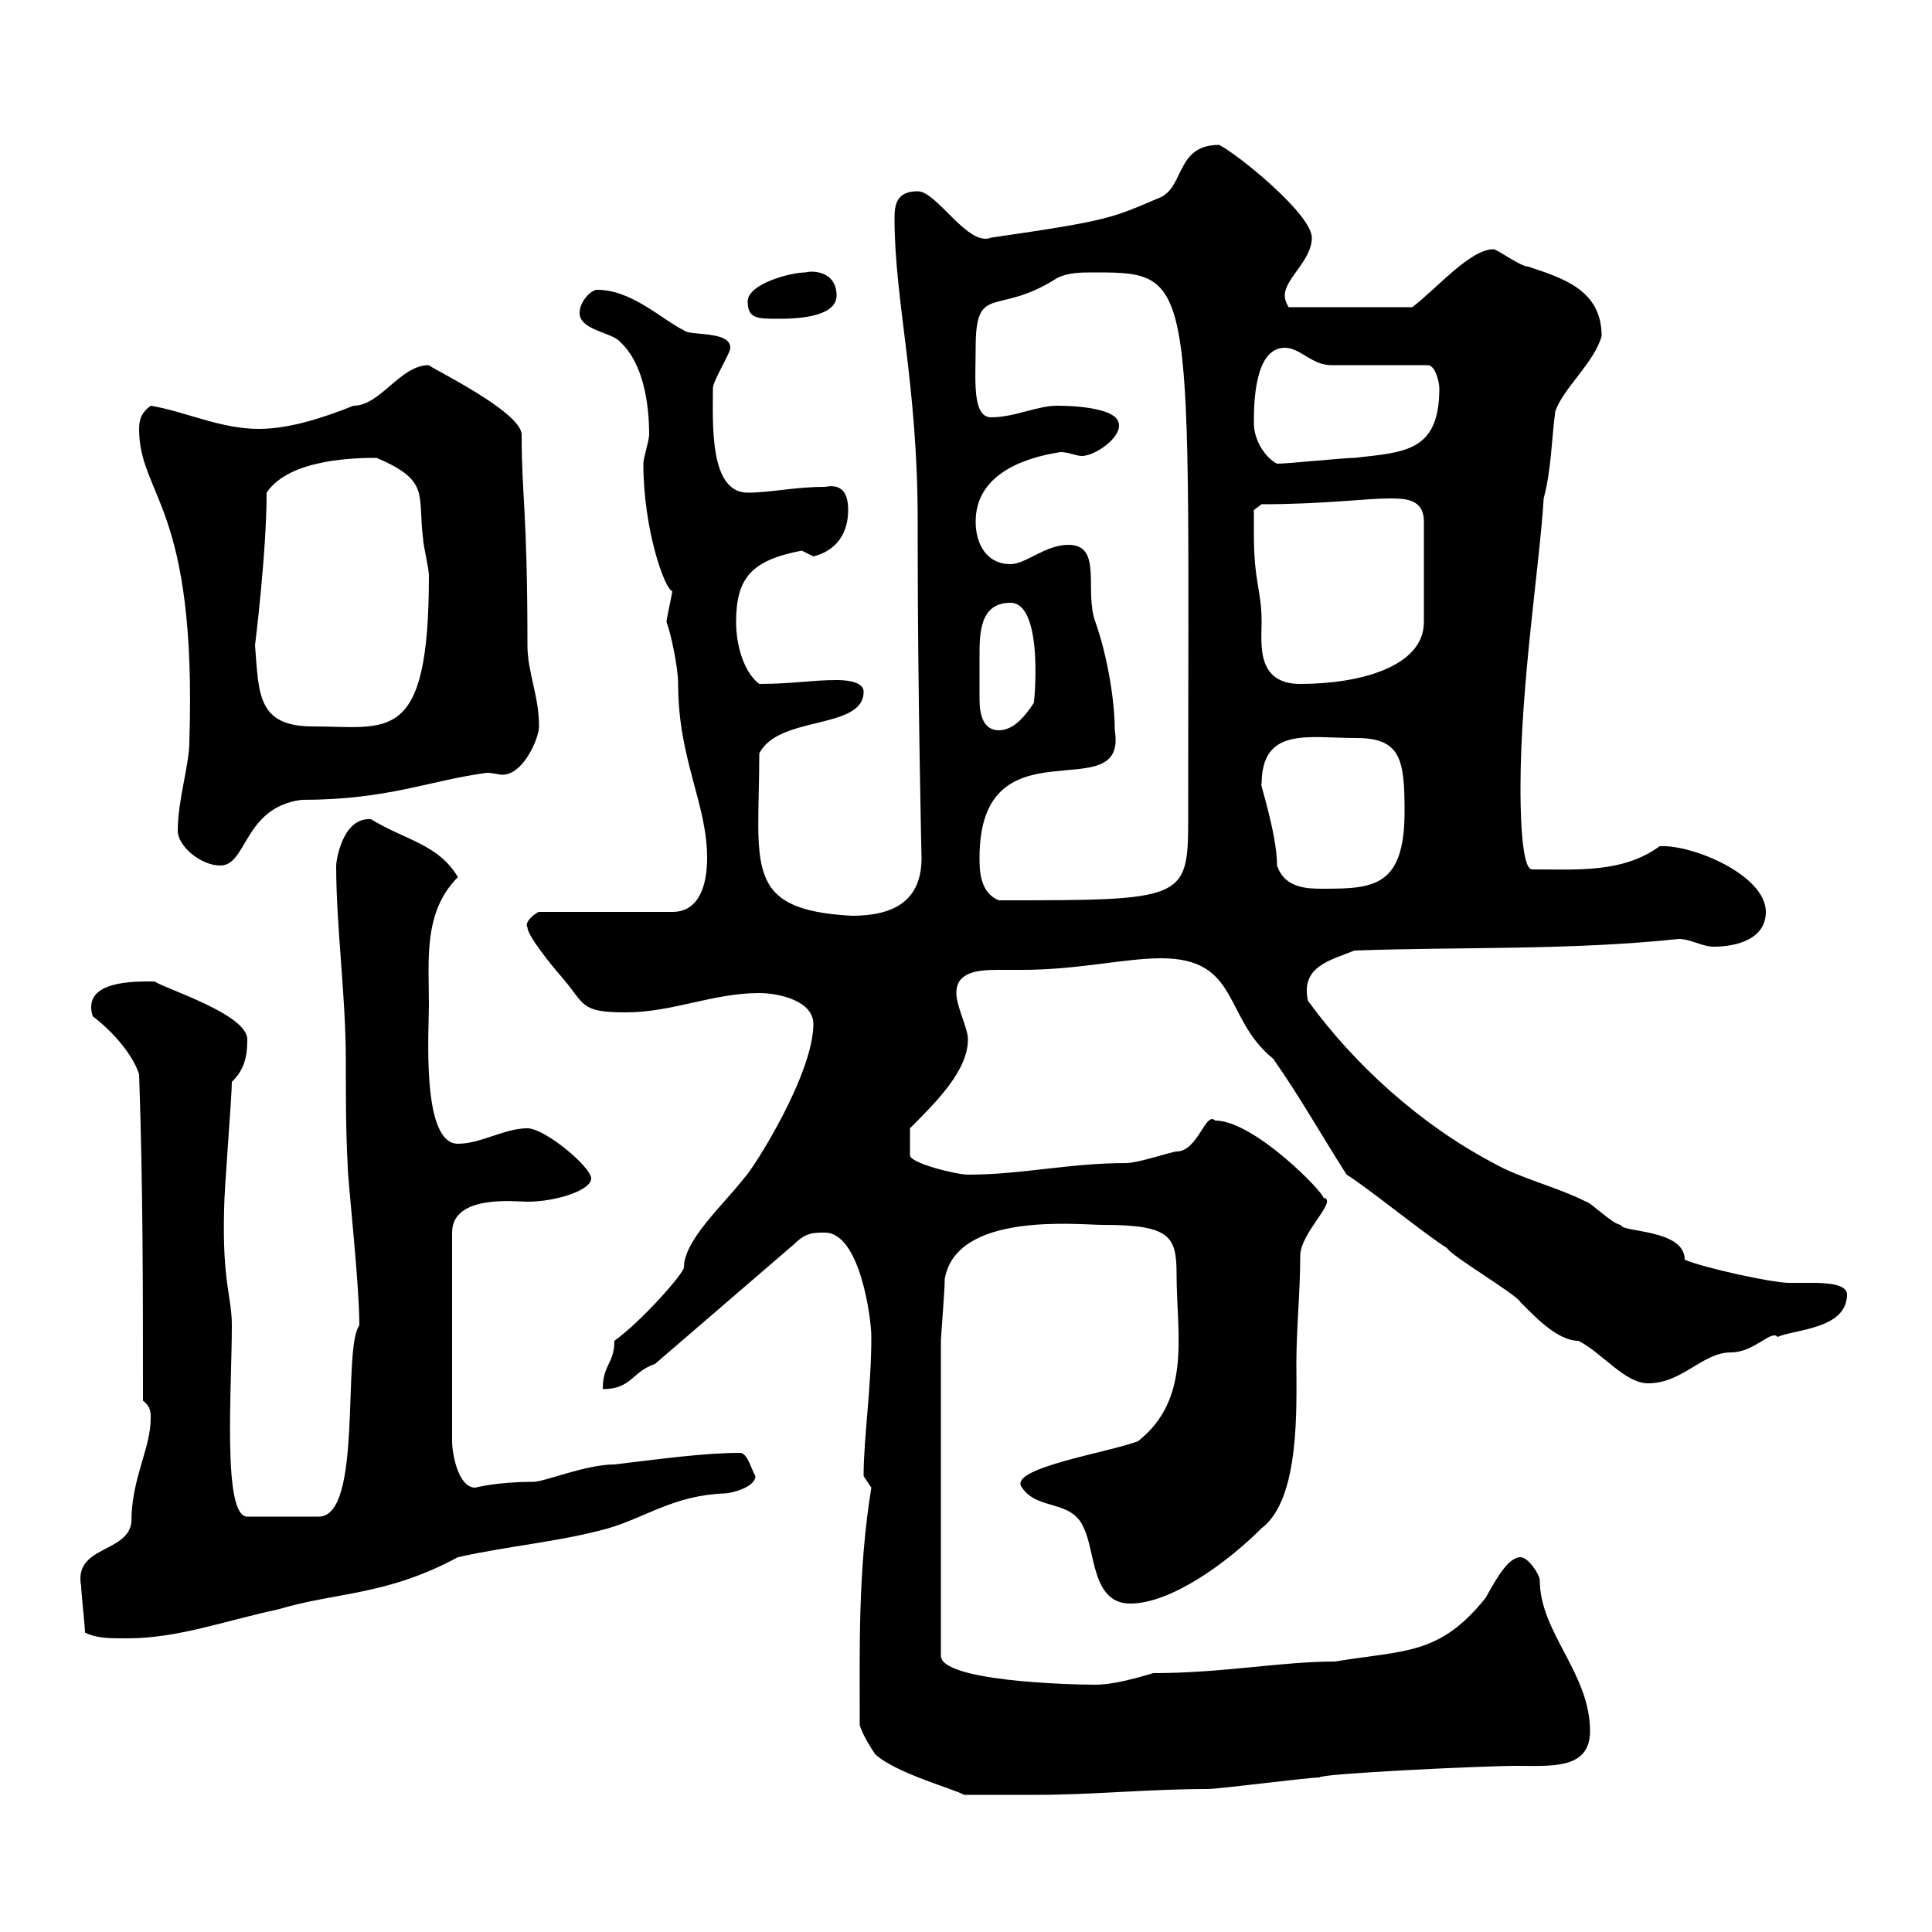 <svg xmlns="http://www.w3.org/2000/svg" xmlns:xlink="http://www.w3.org/1999/xlink" width="300" height="300"><path d="M135.90 272.40C139.20 275.40 148.20 277.80 149.70 278.70C150.90 278.70 154.50 278.70 161.10 278.70C169.80 278.70 178.20 277.80 187.50 277.80C189.30 277.80 203.10 276 204.90 276C204.90 275.40 230.40 274.20 235.50 274.20C240.90 274.20 246.90 274.80 246.90 268.80C246.90 259.80 239.10 253.50 239.10 245.40C239.10 244.50 237.30 241.80 236.10 241.80C234.30 241.80 232.50 244.80 230.70 248.10C223.50 257.10 218.10 256.20 207.30 258C198.90 258 189.90 259.80 179.10 259.80C177 260.40 173.10 261.60 170.10 261.60C165.60 261.60 146.10 261 146.10 257.10L146.10 208.20C146.10 207.60 146.70 200.40 146.70 198.60C148.50 188.10 167.40 190.20 171.30 190.20C181.80 190.20 182.70 192 182.70 198C182.70 207 185.10 217.20 176.70 223.80C171.90 225.60 156.30 228 158.70 231C161.10 234.60 166.50 232.80 168.30 237.30C170.10 240.90 169.50 249 175.50 249C181.80 249 190.50 242.70 195.90 237.30C201.90 232.80 201.30 218.40 201.30 211.80C201.30 206.10 201.90 200.70 201.90 195C201.90 191.40 207.90 186.30 205.50 186C205.50 185.10 194.70 174 188.70 174C187.20 172.50 186 178.80 182.70 178.80C182.10 178.80 176.70 180.60 174.90 180.60C165.90 180.60 158.70 182.40 150.30 182.40C148.50 182.40 141.30 180.60 141.30 179.40L141.30 175.20C145.50 171 150.30 166.20 150.30 161.40C150.30 159.60 148.50 156.30 148.50 154.20C148.50 150.90 151.80 150.60 155.10 150.60C156.60 150.60 157.50 150.60 158.70 150.60C167.40 150.60 174.60 148.80 180.30 148.80C192.60 148.80 189.90 158.10 197.70 164.40C201.90 170.40 204.90 175.80 209.10 182.40C212.10 184.20 221.70 192 224.70 193.80C225.30 195 235.50 201 236.10 202.20C238.20 204.30 241.80 208.20 245.10 208.20C248.70 210 252.30 214.80 255.90 214.80C261.30 214.80 264.30 210 268.80 210C272.40 210 275.10 206.40 276 207.60C278.70 206.40 286.80 206.40 286.80 201C286.80 199.50 284.10 199.20 281.40 199.20C279.90 199.20 278.70 199.20 277.80 199.20C275.10 199.20 264.30 196.80 261.60 195.60C261.60 190.80 251.70 191.40 251.70 190.20C250.50 190.20 246.90 186.60 246.30 186.60C241.50 184.20 236.10 183 231.90 180.60C220.50 174.60 210.30 165.30 203.10 155.40C201.90 150 206.70 149.10 210.30 147.60C226.80 147 243.60 147.60 260.70 145.80C262.50 145.80 264.30 147 266.10 147C269.70 147 274.20 145.80 274.20 141.60C274.20 135.90 262.80 131.10 257.70 131.40C252 135.60 244.80 135 237.90 135C236.10 135 236.10 124.20 236.10 122.40C236.10 106.20 239.10 87.60 239.70 77.40C240.90 72.90 240.90 68.40 241.50 63.90C242.70 60.30 247.50 56.40 248.70 52.20C248.70 45 242.70 43.20 237.30 41.40C236.10 41.40 232.50 38.70 231.90 38.70C228.30 38.70 223.20 44.70 219.30 47.70L200.10 47.70C200.10 47.70 199.50 46.80 199.50 45.90C199.50 43.20 203.70 40.50 203.70 36.90C203.70 33.30 192.30 24 189.30 22.50C182.70 22.50 183.90 28.80 180.30 30.60C172.50 33.90 172.50 34.20 153.90 36.90C150.30 38.40 145.50 29.70 142.50 29.70C139.20 29.70 138.90 31.80 138.90 33.90C138.90 46.80 142.50 59.40 142.50 81L142.50 84.60C142.50 106.80 143.10 134.10 143.10 133.20C143.10 139.80 138.90 142.20 132.30 142.20C115.20 141.30 117.90 134.40 117.90 117C120.90 111 134.10 113.40 134.10 107.40C134.10 105.60 130.50 105.60 129.90 105.60C126 105.60 123 106.20 117.90 106.20C115.50 104.40 114.30 100.20 114.30 96.60C114.30 89.70 116.70 87 124.50 85.50C124.50 85.50 126.30 86.40 126.30 86.40C129.90 85.50 131.70 82.80 131.70 79.20C131.70 77.10 131.10 75 128.10 75.60C123.30 75.60 119.70 76.50 116.10 76.50C110.10 76.50 110.70 65.70 110.70 60.30C110.70 59.10 113.40 54.90 113.40 54C113.40 51.30 107.10 52.20 106.20 51.30C102.60 49.50 98.10 45 92.70 45C91.80 45 90 46.80 90 48.60C90 51.30 95.10 51.60 96.30 53.10C99.90 56.40 100.80 62.70 100.80 67.50C100.80 68.40 99.90 71.10 99.90 72C99.90 82.20 103.20 91.50 104.40 91.80C104.10 93.60 103.50 96 103.50 96.60C104.10 98.10 105.30 103.50 105.30 106.20C105.30 117.90 109.80 124.80 109.80 133.20C109.80 137.40 108.60 141.60 104.40 141.60L83.70 141.60C83.40 141.60 81.30 143.10 81.90 144C81.90 145.20 85.20 149.40 87.30 151.80C90.90 156 90 157.20 97.20 157.20C104.40 157.20 110.70 154.20 117.90 154.20C120.90 154.20 126.30 155.40 126.30 159C126.30 166.80 117 181.50 115.50 183C112.20 187.20 106.20 192.60 106.20 196.80C106.20 197.70 99.60 205.20 95.40 208.20C95.40 211.80 93.60 211.80 93.60 215.70C98.10 215.70 98.10 213 101.70 211.80L123.30 193.20C125.10 191.40 126.30 191.40 128.10 191.40C133.50 191.40 135.30 204.60 135.30 207.60C135.30 215.70 134.10 223.20 134.10 229.20C134.10 229.20 135.30 231 135.30 231C133.20 243.90 133.50 256.20 133.50 267.90C134.10 269.70 135.30 271.50 135.90 272.40ZM13.20 253.50C15 254.40 16.80 254.40 19.80 254.40C27.60 254.40 34.80 251.70 43.20 249.90C52.20 247.20 60 247.80 71.10 241.80C79.20 240 87 239.40 94.50 237.30C100.50 235.50 104.70 232.20 112.50 231.90C113.40 231.90 117.30 231 117.30 229.20C116.70 228.30 116.10 225.60 114.90 225.60C109.50 225.60 102.90 226.50 95.40 227.40C90.90 227.40 84.60 230.10 82.80 230.10C77.10 230.10 73.80 231 73.80 231C71.10 231 70.20 225.60 70.20 223.80L70.20 191.40C70.20 185.40 80.10 186.60 81.90 186.60C86.40 186.60 91.80 184.80 91.80 183C91.80 181.20 84.60 175.20 81.90 175.20C78.30 175.20 74.70 177.60 71.10 177.60C65.40 177.60 66.60 160.20 66.60 156C66.60 149.10 65.70 141.60 71.10 136.20C68.10 131.10 63 130.50 57.60 127.20C53.10 126.90 52.20 133.80 52.20 134.40C52.20 144 53.70 154.50 53.70 164.70C53.70 170.40 53.70 175.80 54 181.20C54 183.30 55.80 199.20 55.80 205.80C53.10 209.40 56.40 235.50 49.50 235.50L38.40 235.50C34.50 235.50 36 215.70 36 205.80C36 201.30 34.50 199.20 34.80 187.80C34.80 184.80 36 170.40 36 168C37.80 166.20 38.40 164.40 38.40 161.40C38.40 157.50 25.80 153.60 24 152.40C21.30 152.40 12.60 152.10 14.40 157.80C16.80 159.60 20.40 163.20 21.60 166.80C22.20 184.20 22.20 200.40 22.20 217.50C23.40 218.40 23.40 219.30 23.40 220.20C23.40 225 20.40 229.50 20.40 236.40C19.80 241.20 11.40 240 12.60 246.30C12.60 247.20 13.20 252.60 13.20 253.50ZM152.10 133.20C152.10 111.30 175.20 126 173.10 113.40C173.10 108.60 171.90 101.70 170.10 96.60C168.30 91.80 171.30 84.60 165.90 84.60C162.30 84.60 159.30 87.60 156.90 87.60C153.30 87.60 151.50 84.60 151.50 81C151.50 73.80 158.70 71.10 164.70 70.20C165.90 70.20 167.10 70.80 168 70.80C170.10 70.80 174.30 67.80 173.70 65.70C173.40 63.60 168 63 164.10 63C161.10 63 157.50 64.80 153.90 64.80C150.90 64.80 151.50 58.80 151.50 54C151.50 43.80 154.80 49.20 164.10 43.20C165.90 42.30 167.70 42.30 170.10 42.30C186 42.30 184.50 43.20 184.50 127.50C184.50 139.80 183.60 139.80 155.10 139.80C152.10 138.60 152.10 135 152.10 133.20ZM195.90 121.80C195.90 112.80 203.10 114.60 210.60 114.60C217.50 114.60 218.10 117.90 218.10 126C218.10 137.70 213.30 138 205.50 138C203.10 138 199.50 138 198.30 134.40C198.30 129.30 195.30 120.60 195.90 121.80ZM27.60 129C27.60 131.40 31.20 134.40 34.20 134.40C38.40 134.40 37.80 125.40 46.80 124.20C60.30 124.20 66.60 121.20 75.60 120C76.50 120 77.40 120.30 78 120.30C81.30 120.30 83.70 114.60 83.70 112.80C83.70 108 81.90 104.40 81.90 100.20C81.90 79.20 81 77.10 81 67.50C81 63.90 66.60 57 66.60 56.70C62.10 56.70 59.10 63 54.90 63C50.40 64.80 45 66.60 40.20 66.60C34.20 66.60 28.80 63.90 23.40 63C22.20 63.90 21.60 64.80 21.60 66.60C21.60 77.10 30.60 78.30 29.40 115.20C29.40 118.80 27.60 124.20 27.60 129ZM152.10 102C152.10 98.40 152.10 93.60 156.90 93.60C162.30 93.60 160.50 110.40 160.50 109.20C159.30 111 157.50 113.40 155.10 113.40C152.70 113.40 152.10 111 152.10 108.60C152.10 106.80 152.10 105.60 152.10 102ZM39.60 100.20C39.60 100.20 41.40 85.80 41.40 76.50C45 71.10 55.80 71.10 58.50 71.10C66.90 74.70 64.80 76.80 65.70 83.70C65.70 84.60 66.60 88.20 66.60 89.40C66.60 115.80 60.30 112.80 48.60 112.80C39.90 112.80 40.20 107.70 39.60 100.20ZM194.70 82.80C194.70 81.90 194.70 79.20 194.70 79.20L195.90 78.30C205.50 78.30 212.10 77.40 215.70 77.40C218.10 77.40 221.10 77.40 221.10 81L221.10 96.60C221.10 103.50 211.20 106.20 201.90 106.20C195 106.20 195.90 99.90 195.90 96.60C195.90 91.50 194.70 90.60 194.70 82.80ZM194.70 65.70C194.70 63 194.70 54 199.50 54C201.90 54 203.70 56.70 206.70 56.70L221.70 56.70C222.90 56.70 223.50 59.40 223.50 60.30C223.50 70.20 218.10 70.20 210.30 71.10C208.50 71.10 200.10 72 198.30 72C196.50 71.10 194.70 68.40 194.70 65.70ZM116.10 46.80C116.10 49.50 117.60 49.50 120.90 49.50C122.70 49.50 129.90 49.50 129.90 45.90C129.90 42 126 42 125.10 42.30C122.70 42.30 116.10 44.10 116.10 46.80Z"/></svg>
